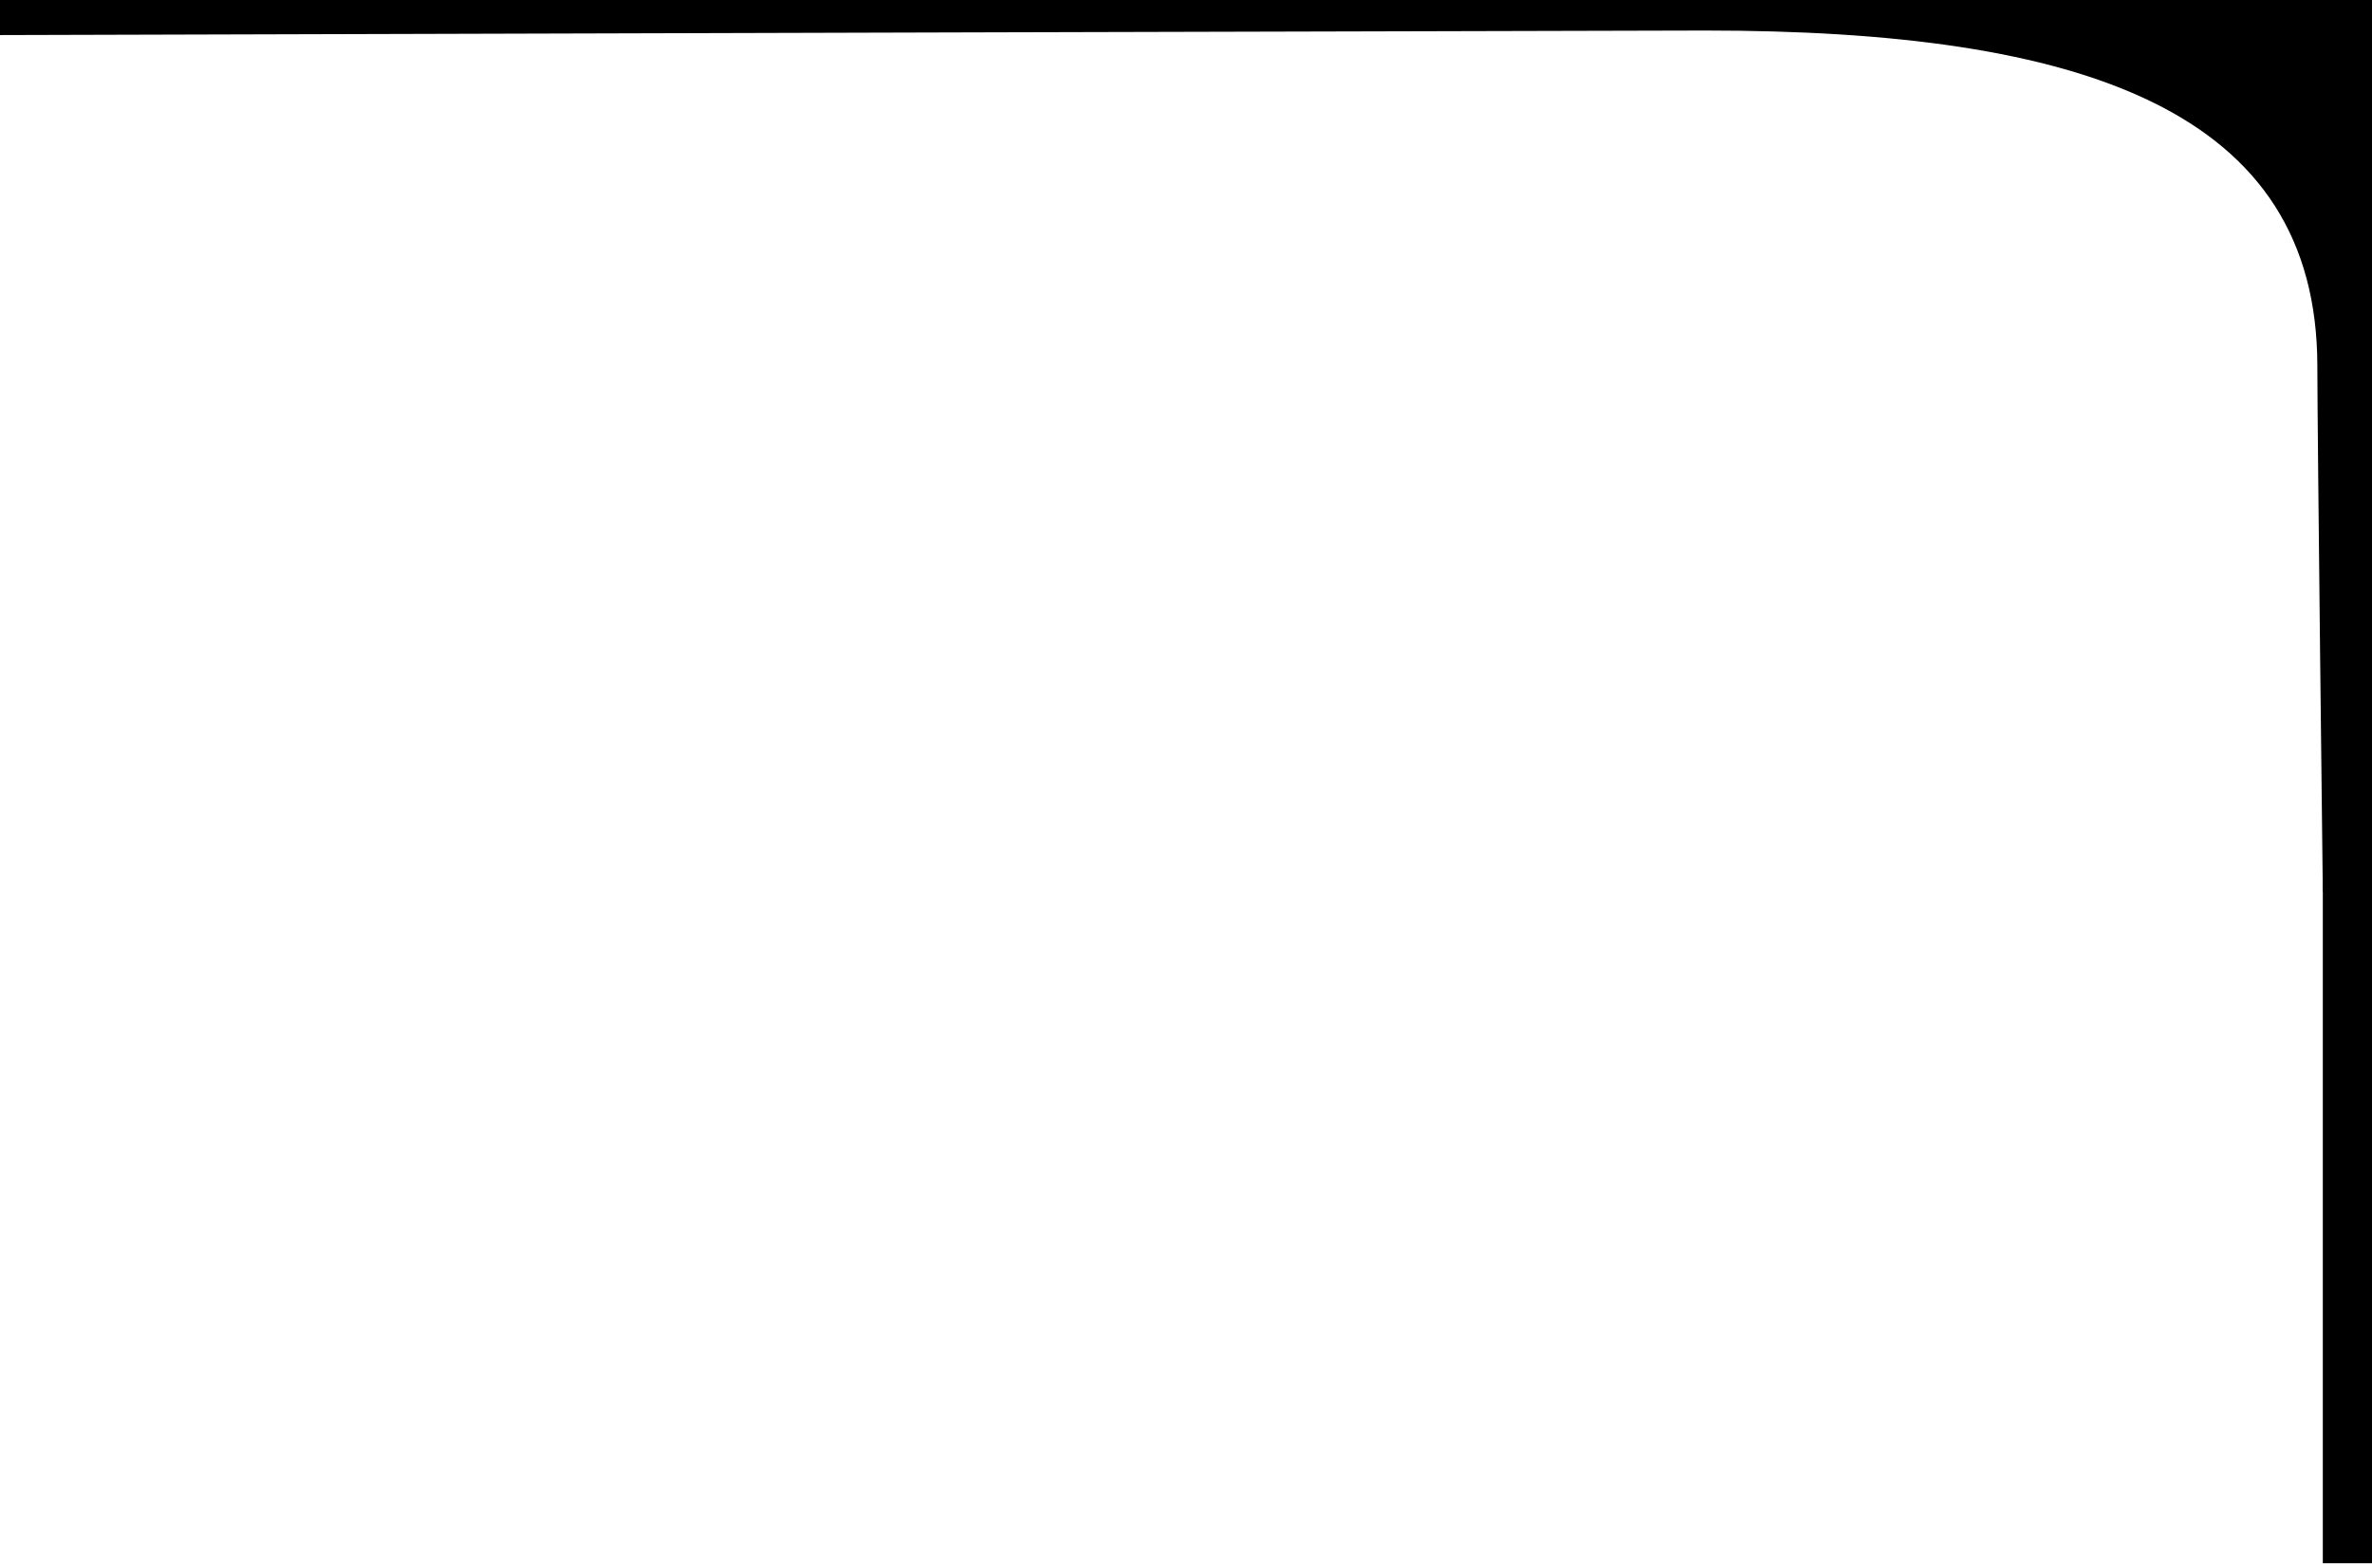 <?xml version="1.0" encoding="UTF-8"?> <svg xmlns="http://www.w3.org/2000/svg" width="434" height="287" viewBox="0 0 434 287" fill="none"><path d="M434 163.159L425 163.159C425 163.159 424 78.5 424 67.052C424 20.116 381 5.588 312 5.588C284.955 5.588 -446 7.678 -446 7.678L-446 0L434 0L434 81.58L434 163.159Z" fill="black"></path><line x1="429.5" y1="56.993" x2="429.5" y2="286.087" stroke="black" stroke-width="9"></line></svg> 